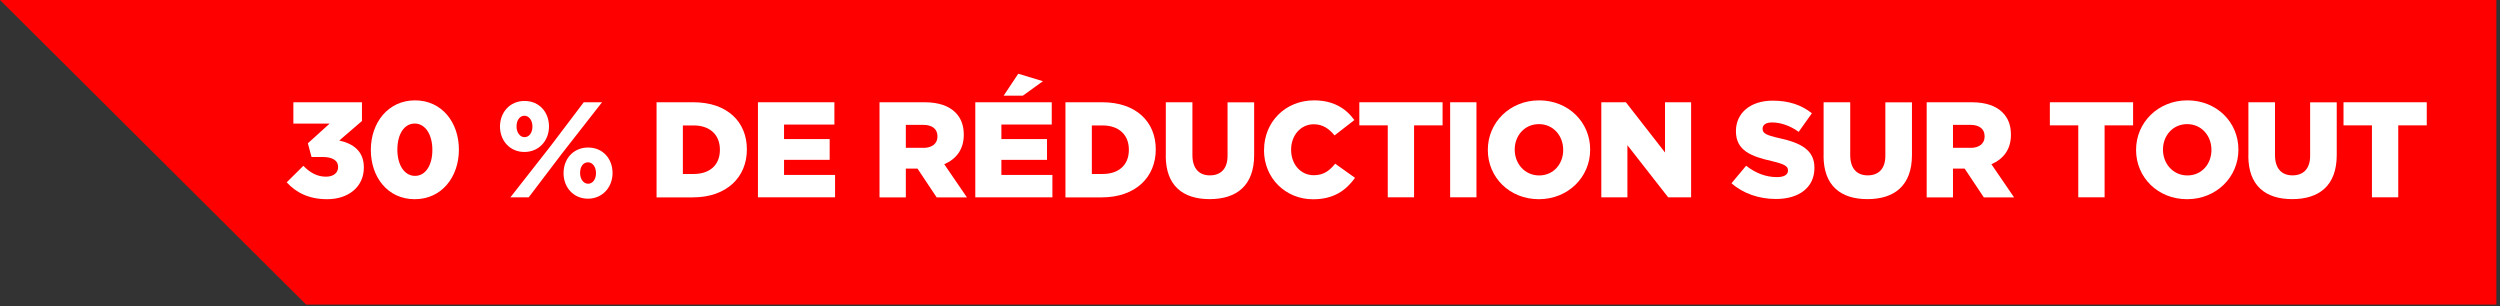 <svg style="fill-rule:evenodd;clip-rule:evenodd;stroke-linejoin:round;stroke-miterlimit:2;" xml:space="preserve" xmlns:xlink="http://www.w3.org/1999/xlink" xmlns="http://www.w3.org/2000/svg" version="1.1" viewBox="0 0 343 42" height="100%" width="100%">
    <rect x="0" y="0" width="343" height="42" fill="#333333" stroke="none"/>
    <g transform="matrix(1,0,0,1,-258.5,-559.21)">
        <path style="fill:rgb(255,0,0);fill-rule:nonzero;" d="M601,559.21L258.5,559.21L300.5,601L601,601L601,559.21Z"></path>
    </g>
    <g transform="matrix(1,0,0,1,-258.5,-559.21)">
        <path style="fill:white;fill-rule:nonzero;" d="M297.83,584.23L300.12,581.96C301.05,582.91 302.02,583.45 303.23,583.45C304.25,583.45 304.89,582.93 304.89,582.13L304.89,582.09C304.89,581.25 304.14,580.75 302.77,580.75L301.24,580.75L300.74,578.87L303.72,576.17L298.75,576.17L298.75,573.24L308.16,573.24L308.16,575.81L305.05,578.49C306.91,578.9 308.42,579.92 308.42,582.16L308.42,582.2C308.42,584.85 306.3,586.54 303.39,586.54C300.87,586.54 299.12,585.63 297.84,584.23L297.83,584.23Z"></path>
        <path style="fill:white;fill-rule:nonzero;" d="M309.38,579.8L309.38,579.76C309.38,576.07 311.73,572.98 315.44,572.98C319.15,572.98 321.46,576.04 321.46,579.72L321.46,579.76C321.46,583.45 319.13,586.54 315.4,586.54C311.67,586.54 309.38,583.48 309.38,579.8ZM317.82,579.8L317.82,579.76C317.82,577.67 316.85,576.16 315.4,576.16C313.95,576.16 313.02,577.63 313.02,579.72L313.02,579.76C313.02,581.85 313.99,583.34 315.44,583.34C316.89,583.34 317.82,581.87 317.82,579.8Z"></path>
        <path style="fill:white;fill-rule:nonzero;" d="M327.1,576.6L327.1,576.56C327.1,574.64 328.44,573.06 330.47,573.06C332.5,573.06 333.82,574.62 333.82,576.54L333.82,576.58C333.82,578.48 332.46,580.06 330.45,580.06C328.44,580.06 327.1,578.49 327.1,576.59L327.1,576.6ZM338.59,573.24L341.1,573.24L335.55,580.34L331.04,586.28L328.53,586.28L334.03,579.26L338.59,573.24ZM329.37,576.54L329.37,576.58C329.37,577.4 329.85,578.03 330.47,578.03C331.09,578.03 331.55,577.42 331.55,576.6L331.55,576.56C331.55,575.72 331.08,575.09 330.45,575.09C329.82,575.09 329.37,575.7 329.37,576.54ZM335.82,582.99L335.82,582.95C335.82,581.03 337.14,579.45 339.19,579.45C341.24,579.45 342.54,581.02 342.54,582.93L342.54,582.97C342.54,584.87 341.18,586.47 339.17,586.47C337.16,586.47 335.82,584.89 335.82,582.99ZM340.27,582.99L340.27,582.95C340.27,582.11 339.8,581.48 339.17,581.48C338.5,581.48 338.09,582.09 338.09,582.93L338.09,582.97C338.09,583.79 338.57,584.42 339.19,584.42C339.81,584.42 340.27,583.81 340.27,582.99Z"></path>
        <path style="fill:white;fill-rule:nonzero;" d="M348.58,573.24L353.63,573.24C358.27,573.24 360.97,575.92 360.97,579.69L360.97,579.73C360.97,583.49 358.23,586.29 353.55,586.29L348.58,586.29L348.58,573.24ZM352.19,576.42L352.19,583.08L353.66,583.08C355.84,583.08 357.27,581.89 357.27,579.78L357.27,579.74C357.27,577.65 355.84,576.42 353.66,576.42L352.19,576.42Z"></path>
        <path style="fill:white;fill-rule:nonzero;" d="M362.49,573.24L372.98,573.24L372.98,576.3L366.07,576.3L366.07,578.29L372.33,578.29L372.33,581.14L366.07,581.14L366.07,583.21L373.07,583.21L373.07,586.28L362.49,586.28L362.49,573.24Z"></path>
        <path style="fill:white;fill-rule:nonzero;" d="M379.16,573.24L385.33,573.24C387.32,573.24 388.7,573.76 389.58,574.64C390.34,575.4 390.73,576.39 390.73,577.68L390.73,577.72C390.73,579.73 389.67,581.05 388.05,581.74L391.16,586.29L387.01,586.29L384.38,582.34L382.78,582.34L382.78,586.29L379.17,586.29L379.17,573.25L379.16,573.24ZM385.18,579.5C386.39,579.5 387.12,578.9 387.12,577.95L387.12,577.91C387.12,576.87 386.36,576.34 385.16,576.34L382.78,576.34L382.78,579.49L385.18,579.49L385.18,579.5Z"></path>
        <path style="fill:white;fill-rule:nonzero;" d="M392.31,573.24L402.8,573.24L402.8,576.3L395.89,576.3L395.89,578.29L402.15,578.29L402.15,581.14L395.89,581.14L395.89,583.21L402.89,583.21L402.89,586.28L392.31,586.28L392.31,573.24ZM398.22,569.33L401.59,570.35L398.83,572.34L396.2,572.34L398.21,569.32L398.22,569.33Z"></path>
        <path style="fill:white;fill-rule:nonzero;" d="M404.68,573.24L409.73,573.24C414.37,573.24 417.07,575.92 417.07,579.69L417.07,579.73C417.07,583.49 414.33,586.29 409.65,586.29L404.68,586.29L404.68,573.24ZM408.3,576.42L408.3,583.08L409.77,583.08C411.95,583.08 413.38,581.89 413.38,579.78L413.38,579.74C413.38,577.65 411.95,576.42 409.77,576.42L408.3,576.42Z"></path>
        <path style="fill:white;fill-rule:nonzero;" d="M418.45,580.56L418.45,573.24L422.1,573.24L422.1,580.49C422.1,582.37 423.05,583.27 424.5,583.27C425.95,583.27 426.92,582.41 426.92,580.59L426.92,573.25L430.57,573.25L430.57,580.48C430.57,584.67 428.17,586.53 424.46,586.53C420.75,586.53 418.44,584.65 418.44,580.57L418.45,580.56Z"></path>
        <path style="fill:white;fill-rule:nonzero;" d="M431.93,579.8L431.93,579.76C431.93,575.96 434.84,572.98 438.79,572.98C441.45,572.98 443.17,574.1 444.32,575.68L441.6,577.79C440.85,576.88 440,576.26 438.75,576.26C436.92,576.26 435.64,577.82 435.64,579.73L435.64,579.77C435.64,581.73 436.93,583.25 438.75,583.25C440.11,583.25 440.91,582.62 441.69,581.67L444.41,583.61C443.18,585.31 441.52,586.55 438.65,586.55C434.92,586.55 431.92,583.7 431.92,579.81L431.93,579.8Z"></path>
        <path style="fill:white;fill-rule:nonzero;" d="M448.9,576.41L445,576.41L445,573.24L456.42,573.24L456.42,576.41L452.51,576.41L452.51,586.28L448.9,586.28L448.9,576.41Z"></path>
        <rect style="fill:white;fill-rule:nonzero;" height="13.04" width="3.61" y="573.24" x="457.46"></rect>
        <path style="fill:white;fill-rule:nonzero;" d="M462.63,579.8L462.63,579.76C462.63,576.02 465.65,572.98 469.67,572.98C473.69,572.98 476.67,575.98 476.67,579.72L476.67,579.76C476.67,583.5 473.65,586.54 469.63,586.54C465.61,586.54 462.63,583.54 462.63,579.8ZM472.97,579.8L472.97,579.76C472.97,577.86 471.63,576.24 469.64,576.24C467.65,576.24 466.32,577.84 466.32,579.72L466.32,579.76C466.32,581.64 467.68,583.28 469.67,583.28C471.66,583.28 472.97,581.68 472.97,579.8Z"></path>
        <path style="fill:white;fill-rule:nonzero;" d="M478.2,573.24L481.57,573.24L486.94,580.13L486.94,573.24L490.52,573.24L490.52,586.28L487.37,586.28L481.78,579.13L481.78,586.28L478.2,586.28L478.2,573.24Z"></path>
        <path style="fill:white;fill-rule:nonzero;" d="M496.06,584.35L498.07,581.95C499.37,582.97 500.79,583.51 502.3,583.51C503.29,583.51 503.81,583.17 503.81,582.62L503.81,582.58C503.81,582.02 503.38,581.74 501.59,581.31C498.81,580.68 496.67,579.89 496.67,577.23L496.67,577.19C496.67,574.77 498.59,573.02 501.72,573.02C503.94,573.02 505.67,573.62 507.09,574.75L505.28,577.3C504.09,576.44 502.78,576.01 501.63,576.01C500.75,576.01 500.33,576.36 500.33,576.85L500.33,576.89C500.33,577.49 500.78,577.75 502.6,578.16C505.58,578.81 507.44,579.78 507.44,582.22L507.44,582.26C507.44,584.92 505.34,586.51 502.17,586.51C499.86,586.51 497.68,585.78 496.06,584.35Z"></path>
        <path style="fill:white;fill-rule:nonzero;" d="M508.7,580.56L508.7,573.24L512.35,573.24L512.35,580.49C512.35,582.37 513.3,583.27 514.75,583.27C516.2,583.27 517.17,582.41 517.17,580.59L517.17,573.25L520.82,573.25L520.82,580.48C520.82,584.67 518.42,586.53 514.71,586.53C511,586.53 508.69,584.65 508.69,580.57L508.7,580.56Z"></path>
        <path style="fill:white;fill-rule:nonzero;" d="M522.83,573.24L529,573.24C530.99,573.24 532.37,573.76 533.25,574.64C534.01,575.4 534.4,576.39 534.4,577.68L534.4,577.72C534.4,579.73 533.34,581.05 531.72,581.74L534.83,586.29L530.68,586.29L528.05,582.34L526.45,582.34L526.45,586.29L522.84,586.29L522.84,573.25L522.83,573.24ZM528.85,579.5C530.06,579.5 530.79,578.9 530.79,577.95L530.79,577.91C530.79,576.87 530.03,576.34 528.83,576.34L526.45,576.34L526.45,579.49L528.85,579.49L528.85,579.5Z"></path>
        <path style="fill:white;fill-rule:nonzero;" d="M543.64,576.41L539.74,576.41L539.74,573.24L551.16,573.24L551.16,576.41L547.25,576.41L547.25,586.28L543.64,586.28L543.64,576.41Z"></path>
        <path style="fill:white;fill-rule:nonzero;" d="M551.57,579.8L551.57,579.76C551.57,576.02 554.59,572.98 558.61,572.98C562.63,572.98 565.61,575.98 565.61,579.72L565.61,579.76C565.61,583.5 562.59,586.54 558.57,586.54C554.55,586.54 551.57,583.54 551.57,579.8ZM561.91,579.8L561.91,579.76C561.91,577.86 560.57,576.24 558.58,576.24C556.59,576.24 555.26,577.84 555.26,579.72L555.26,579.76C555.26,581.64 556.62,583.28 558.61,583.28C560.6,583.28 561.91,581.68 561.91,579.8Z"></path>
        <path style="fill:white;fill-rule:nonzero;" d="M566.98,580.56L566.98,573.24L570.63,573.24L570.63,580.49C570.63,582.37 571.58,583.27 573.03,583.27C574.48,583.27 575.45,582.41 575.45,580.59L575.45,573.25L579.1,573.25L579.1,580.48C579.1,584.67 576.7,586.53 572.99,586.53C569.28,586.53 566.97,584.65 566.97,580.57L566.98,580.56Z"></path>
        <path style="fill:white;fill-rule:nonzero;" d="M583.93,576.41L580.03,576.41L580.03,573.24L591.45,573.24L591.45,576.41L587.54,576.41L587.54,586.28L583.93,586.28L583.93,576.41Z"></path>
    </g>
</svg>
